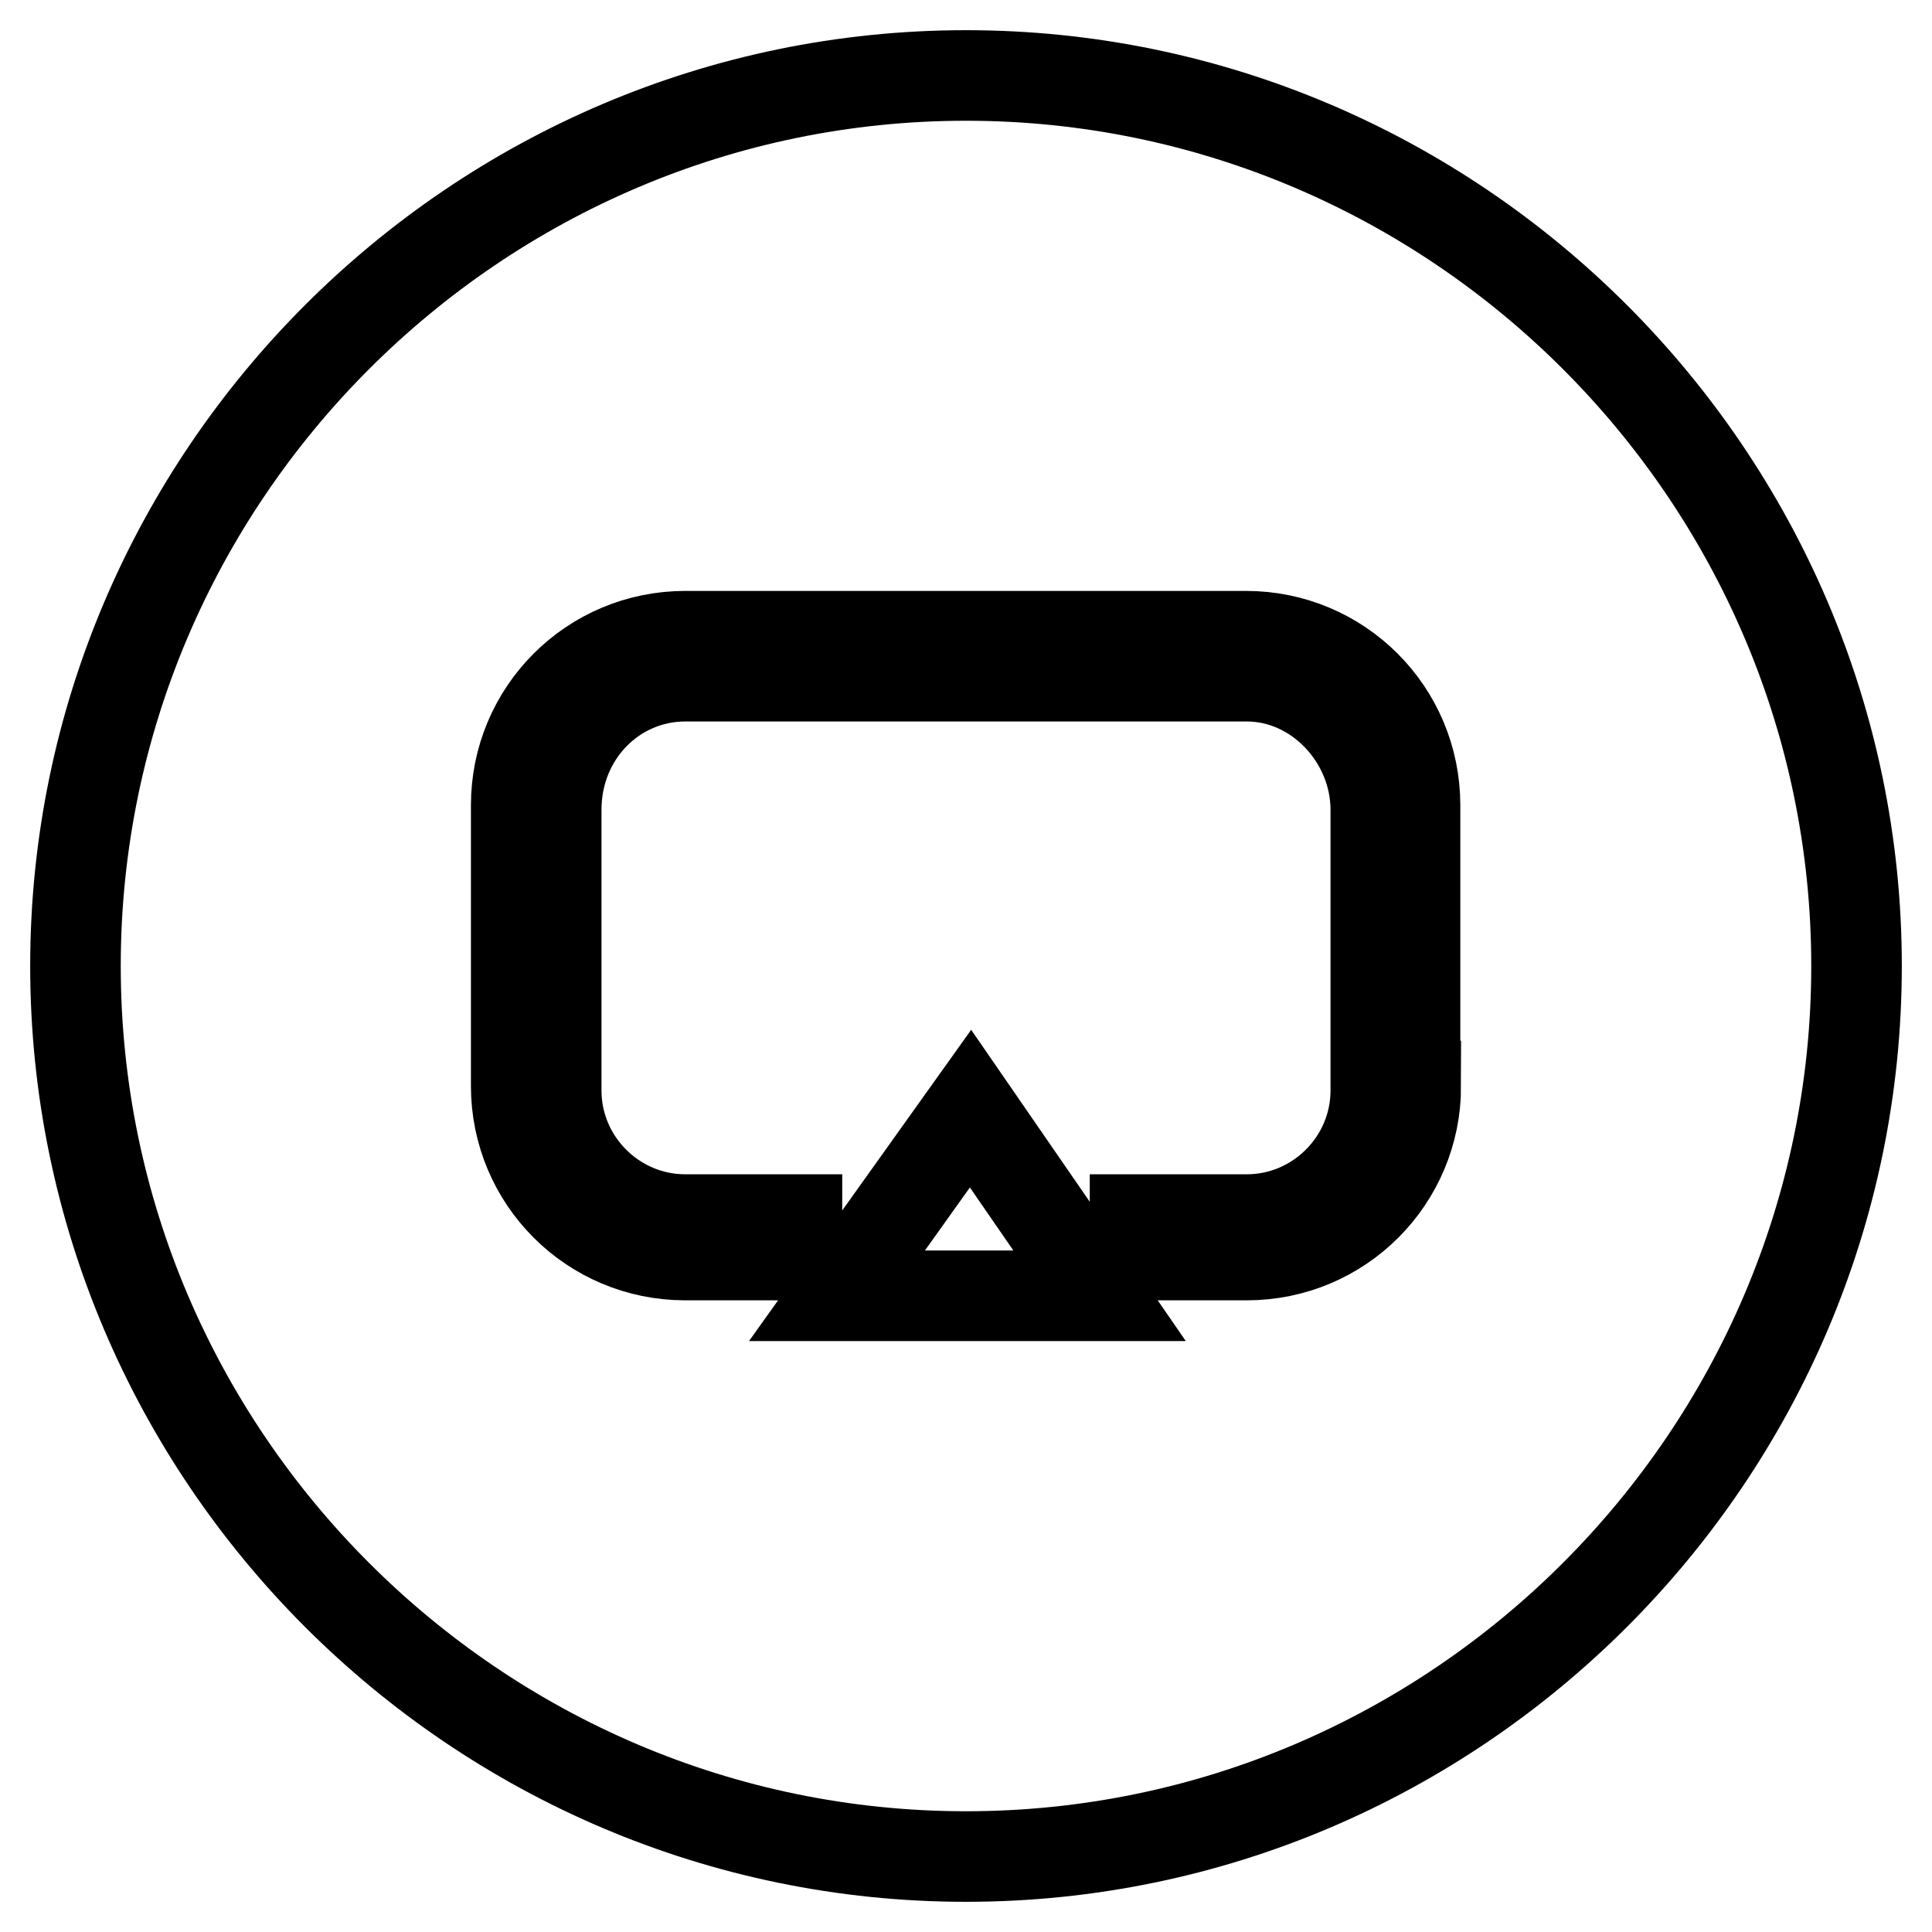 <?xml version="1.0" encoding="utf-8"?>
<!-- Svg Vector Icons : http://www.onlinewebfonts.com/icon -->
<!DOCTYPE svg PUBLIC "-//W3C//DTD SVG 1.1//EN" "http://www.w3.org/Graphics/SVG/1.1/DTD/svg11.dtd">
<svg version="1.1" xmlns="http://www.w3.org/2000/svg" xmlns:xlink="http://www.w3.org/1999/xlink" x="0px" y="0px" viewBox="0 0 256 256" enable-background="new 0 0 256 256" xml:space="preserve">
<g> <path stroke-width="12" fill-opacity="0" stroke="#000000"  d="M128,10C63.1,10,10,63.1,10,128c0,64.9,53.1,118,118,118c64.9,0,118-53.1,118-118C246,63.1,192.9,10,128,10 z M110.9,171.7l17.7-24.8l17.1,24.8H110.9z M187.6,143.9c0,12.4-10,22.4-22.4,22.4h-14.8v-4.7h14.8c9.4,0,17.1-7.7,17.1-17.1v-37.2 c0-9.4-7.7-17.7-17.1-17.7H90.8c-9.4,0-17.1,7.7-17.1,17.7v37.2c0,9.4,7.7,17.1,17.1,17.1h14.8v4.7H90.8c-12.4,0-22.4-10-22.4-22.4 v-37.2c0-12.4,10-22.4,22.4-22.4h74.3c12.4,0,22.4,10,22.4,22.4V143.9L187.6,143.9z"/></g>
</svg>